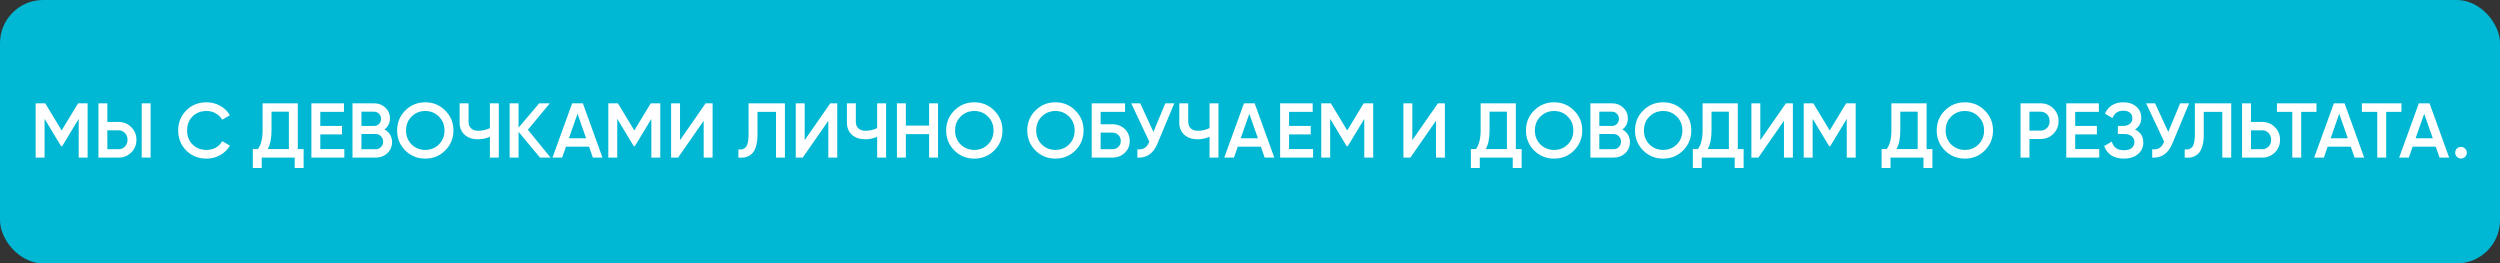 <?xml version="1.0" encoding="UTF-8"?> <svg xmlns="http://www.w3.org/2000/svg" width="1158" height="122" viewBox="0 0 1158 122" fill="none"><rect x="0" y="0" width="1158" height="122" fill="#333333" stroke="none"/><rect width="1158" height="122" rx="20" fill="#00B8D3"></rect><path d="M40.581 47.856V73H36.45V55.076L28.799 67.72H28.296L20.645 55.04V73H16.514V47.856H20.968L28.548 60.428L36.163 47.856H40.581ZM45.594 73V47.856H49.725V56.477H54.861C57.232 56.477 59.208 57.279 60.788 58.883C62.393 60.464 63.195 62.416 63.195 64.738C63.195 67.061 62.393 69.025 60.788 70.629C59.208 72.21 57.232 73 54.861 73H45.594ZM65.638 73V47.856H69.768V73H65.638ZM49.725 69.121H54.861C56.083 69.121 57.089 68.713 57.879 67.899C58.669 67.061 59.064 66.008 59.064 64.738C59.064 63.469 58.669 62.428 57.879 61.613C57.089 60.775 56.083 60.356 54.861 60.356H49.725V69.121ZM95.684 73.467C91.9 73.467 88.763 72.222 86.273 69.731C83.782 67.217 82.537 64.116 82.537 60.428C82.537 56.74 83.782 53.651 86.273 51.161C88.763 48.646 91.9 47.389 95.684 47.389C97.959 47.389 100.054 47.928 101.97 49.005C103.909 50.083 105.418 51.544 106.496 53.388L102.904 55.471C102.233 54.226 101.251 53.244 99.958 52.526C98.689 51.783 97.264 51.412 95.684 51.412C93.002 51.412 90.823 52.262 89.146 53.962C87.494 55.663 86.668 57.818 86.668 60.428C86.668 63.038 87.494 65.193 89.146 66.894C90.823 68.594 93.002 69.444 95.684 69.444C97.264 69.444 98.701 69.085 99.994 68.366C101.287 67.624 102.257 66.63 102.904 65.385L106.496 67.432C105.442 69.276 103.945 70.749 102.006 71.851C100.09 72.928 97.983 73.467 95.684 73.467ZM137.941 69.049H140.635V77.813H136.504V73H121.238V77.813H117.107V69.049H119.442C120.903 67.133 121.633 64.248 121.633 60.392V47.856H137.941V69.049ZM123.968 69.049H133.81V51.735H125.764V60.464C125.764 64.2 125.165 67.061 123.968 69.049ZM148.365 69.049H159.5V73H144.234V47.856H159.32V51.807H148.365V58.345H158.422V62.26H148.365V69.049ZM178.08 59.961C179.182 60.536 180.044 61.326 180.667 62.332C181.289 63.337 181.6 64.499 181.6 65.816C181.6 67.875 180.87 69.588 179.409 70.953C177.949 72.317 176.165 73 174.057 73H163.281V47.856H173.267C175.326 47.856 177.063 48.526 178.475 49.867C179.912 51.185 180.631 52.837 180.631 54.825C180.631 57.004 179.781 58.716 178.08 59.961ZM173.267 51.735H167.412V58.345H173.267C174.177 58.345 174.943 58.033 175.566 57.411C176.189 56.764 176.5 55.974 176.5 55.04C176.5 54.106 176.189 53.328 175.566 52.705C174.943 52.059 174.177 51.735 173.267 51.735ZM174.057 69.121C175.015 69.121 175.817 68.785 176.464 68.115C177.134 67.42 177.47 66.582 177.47 65.6C177.47 64.619 177.134 63.792 176.464 63.122C175.817 62.428 175.015 62.08 174.057 62.08H167.412V69.121H174.057ZM206.218 69.695C203.704 72.21 200.627 73.467 196.987 73.467C193.347 73.467 190.258 72.21 187.719 69.695C185.205 67.157 183.948 64.068 183.948 60.428C183.948 56.788 185.205 53.711 187.719 51.197C190.258 48.658 193.347 47.389 196.987 47.389C200.627 47.389 203.704 48.658 206.218 51.197C208.757 53.711 210.026 56.788 210.026 60.428C210.026 64.068 208.757 67.157 206.218 69.695ZM190.629 66.894C192.353 68.594 194.472 69.444 196.987 69.444C199.501 69.444 201.609 68.594 203.309 66.894C205.033 65.169 205.895 63.014 205.895 60.428C205.895 57.842 205.033 55.699 203.309 53.998C201.609 52.274 199.501 51.412 196.987 51.412C194.472 51.412 192.353 52.274 190.629 53.998C188.929 55.699 188.079 57.842 188.079 60.428C188.079 63.014 188.929 65.169 190.629 66.894ZM226.913 47.856H231.044V73H226.913V63.337C225.165 64.128 223.321 64.523 221.381 64.523C218.867 64.523 216.819 63.828 215.239 62.44C213.682 61.027 212.904 59.159 212.904 56.836V47.856H217.035V56.405C217.035 57.698 217.43 58.716 218.22 59.458C219.011 60.2 220.088 60.572 221.453 60.572C223.441 60.572 225.261 60.165 226.913 59.35V47.856ZM255.034 73H250.113L240.199 61.039V73H236.068V47.856H240.199V59.135L249.754 47.856H254.675L244.51 60.105L255.034 73ZM274.617 73L272.857 67.935H262.153L260.393 73H255.903L265.027 47.856H269.984L279.071 73H274.617ZM263.518 64.056H271.492L267.505 52.705L263.518 64.056ZM305.842 47.856V73H301.711V55.076L294.06 67.72H293.557L285.906 55.04V73H281.775V47.856H286.229L293.808 60.428L301.423 47.856H305.842ZM325.941 73V55.938L314.088 73H310.855V47.856H314.986V64.918L326.839 47.856H330.072V73H325.941ZM342.026 73V69.192C343.607 69.408 344.78 69.025 345.547 68.043C346.337 67.061 346.732 65.181 346.732 62.404V47.856H363.578V73H359.448V51.807H350.863V62.332C350.863 64.535 350.623 66.391 350.144 67.899C349.689 69.408 349.031 70.546 348.169 71.312C347.307 72.054 346.373 72.557 345.367 72.82C344.385 73.06 343.272 73.12 342.026 73ZM383.68 73V55.938L371.826 73H368.594V47.856H372.724V64.918L384.578 47.856H387.811V73H383.68ZM406.303 47.856H410.433V73H406.303V63.337C404.554 64.128 402.711 64.523 400.771 64.523C398.256 64.523 396.209 63.828 394.629 62.44C393.072 61.027 392.294 59.159 392.294 56.836V47.856H396.425V56.405C396.425 57.698 396.82 58.716 397.61 59.458C398.4 60.2 399.478 60.572 400.843 60.572C402.83 60.572 404.65 60.165 406.303 59.35V47.856ZM430.365 47.856H434.495V73H430.365V62.116H419.589V73H415.458V47.856H419.589V58.165H430.365V47.856ZM460.535 69.695C458.02 72.21 454.943 73.467 451.303 73.467C447.663 73.467 444.574 72.21 442.036 69.695C439.521 67.157 438.264 64.068 438.264 60.428C438.264 56.788 439.521 53.711 442.036 51.197C444.574 48.658 447.663 47.389 451.303 47.389C454.943 47.389 458.02 48.658 460.535 51.197C463.073 53.711 464.342 56.788 464.342 60.428C464.342 64.068 463.073 67.157 460.535 69.695ZM444.945 66.894C446.67 68.594 448.789 69.444 451.303 69.444C453.818 69.444 455.925 68.594 457.625 66.894C459.349 65.169 460.211 63.014 460.211 60.428C460.211 57.842 459.349 55.699 457.625 53.998C455.925 52.274 453.818 51.412 451.303 51.412C448.789 51.412 446.67 52.274 444.945 53.998C443.245 55.699 442.395 57.842 442.395 60.428C442.395 63.014 443.245 65.169 444.945 66.894ZM498.103 69.695C495.589 72.21 492.512 73.467 488.872 73.467C485.232 73.467 482.143 72.21 479.605 69.695C477.09 67.157 475.833 64.068 475.833 60.428C475.833 56.788 477.09 53.711 479.605 51.197C482.143 48.658 485.232 47.389 488.872 47.389C492.512 47.389 495.589 48.658 498.103 51.197C500.642 53.711 501.911 56.788 501.911 60.428C501.911 64.068 500.642 67.157 498.103 69.695ZM482.514 66.894C484.238 68.594 486.358 69.444 488.872 69.444C491.386 69.444 493.494 68.594 495.194 66.894C496.918 65.169 497.78 63.014 497.78 60.428C497.78 57.842 496.918 55.699 495.194 53.998C493.494 52.274 491.386 51.412 488.872 51.412C486.358 51.412 484.238 52.274 482.514 53.998C480.814 55.699 479.964 57.842 479.964 60.428C479.964 63.014 480.814 65.169 482.514 66.894ZM515.198 57.554C517.52 57.554 519.448 58.285 520.981 59.745C522.513 61.206 523.28 63.05 523.28 65.277C523.28 67.504 522.513 69.348 520.981 70.809C519.448 72.27 517.52 73 515.198 73H505.679V47.856H521.124V51.807H509.81V57.554H515.198ZM515.198 69.121C516.323 69.121 517.257 68.773 517.999 68.079C518.766 67.361 519.149 66.427 519.149 65.277C519.149 64.128 518.766 63.206 517.999 62.511C517.257 61.793 516.323 61.434 515.198 61.434H509.81V69.121H515.198ZM539.756 47.856H543.922L536.128 66.534C534.212 71.108 531.111 73.263 526.824 73V69.157C528.237 69.3 529.375 69.085 530.237 68.51C531.123 67.935 531.829 66.977 532.356 65.636L523.987 47.856H528.154L534.26 61.111L539.756 47.856ZM560.26 47.856H564.391V73H560.26V63.337C558.512 64.128 556.668 64.523 554.729 64.523C552.214 64.523 550.167 63.828 548.586 62.44C547.03 61.027 546.252 59.159 546.252 56.836V47.856H550.382V56.405C550.382 57.698 550.778 58.716 551.568 59.458C552.358 60.2 553.436 60.572 554.801 60.572C556.788 60.572 558.608 60.165 560.26 59.35V47.856ZM585.795 73L584.035 67.935H573.331L571.571 73H567.081L576.205 47.856H581.162L590.249 73H585.795ZM574.696 64.056H582.67L578.683 52.705L574.696 64.056ZM597.084 69.049H608.219V73H592.953V47.856H608.04V51.807H597.084V58.345H607.142V62.26H597.084V69.049ZM636.067 47.856V73H631.936V55.076L624.285 67.72H623.782L616.131 55.04V73H612.001V47.856H616.455L624.034 60.428L631.649 47.856H636.067ZM665.147 73V55.938L653.293 73H650.06V47.856H654.191V64.918L666.045 47.856H669.278V73H665.147ZM702.137 69.049H704.831V77.813H700.701V73H685.435V77.813H681.304V69.049H683.639C685.099 67.133 685.83 64.248 685.83 60.392V47.856H702.137V69.049ZM688.164 69.049H698.007V51.735H689.96V60.464C689.96 64.2 689.362 67.061 688.164 69.049ZM729.093 69.695C726.578 72.21 723.501 73.467 719.861 73.467C716.221 73.467 713.132 72.21 710.594 69.695C708.08 67.157 706.822 64.068 706.822 60.428C706.822 56.788 708.08 53.711 710.594 51.197C713.132 48.658 716.221 47.389 719.861 47.389C723.501 47.389 726.578 48.658 729.093 51.197C731.631 53.711 732.9 56.788 732.9 60.428C732.9 64.068 731.631 67.157 729.093 69.695ZM713.504 66.894C715.228 68.594 717.347 69.444 719.861 69.444C722.376 69.444 724.483 68.594 726.183 66.894C727.907 65.169 728.77 63.014 728.77 60.428C728.77 57.842 727.907 55.699 726.183 53.998C724.483 52.274 722.376 51.412 719.861 51.412C717.347 51.412 715.228 52.274 713.504 53.998C711.803 55.699 710.953 57.842 710.953 60.428C710.953 63.014 711.803 65.169 713.504 66.894ZM751.467 59.961C752.569 60.536 753.431 61.326 754.054 62.332C754.676 63.337 754.987 64.499 754.987 65.816C754.987 67.875 754.257 69.588 752.796 70.953C751.336 72.317 749.552 73 747.444 73H736.668V47.856H746.654C748.713 47.856 750.45 48.526 751.862 49.867C753.299 51.185 754.018 52.837 754.018 54.825C754.018 57.004 753.168 58.716 751.467 59.961ZM746.654 51.735H740.799V58.345H746.654C747.564 58.345 748.33 58.033 748.953 57.411C749.576 56.764 749.887 55.974 749.887 55.04C749.887 54.106 749.576 53.328 748.953 52.705C748.33 52.059 747.564 51.735 746.654 51.735ZM747.444 69.121C748.402 69.121 749.204 68.785 749.851 68.115C750.521 67.42 750.857 66.582 750.857 65.6C750.857 64.619 750.521 63.792 749.851 63.122C749.204 62.428 748.402 62.08 747.444 62.08H740.799V69.121H747.444ZM779.605 69.695C777.091 72.21 774.014 73.467 770.374 73.467C766.734 73.467 763.645 72.21 761.106 69.695C758.592 67.157 757.335 64.068 757.335 60.428C757.335 56.788 758.592 53.711 761.106 51.197C763.645 48.658 766.734 47.389 770.374 47.389C774.014 47.389 777.091 48.658 779.605 51.197C782.144 53.711 783.413 56.788 783.413 60.428C783.413 64.068 782.144 67.157 779.605 69.695ZM764.016 66.894C765.74 68.594 767.859 69.444 770.374 69.444C772.888 69.444 774.996 68.594 776.696 66.894C778.42 65.169 779.282 63.014 779.282 60.428C779.282 57.842 778.42 55.699 776.696 53.998C774.996 52.274 772.888 51.412 770.374 51.412C767.859 51.412 765.74 52.274 764.016 53.998C762.316 55.699 761.466 57.842 761.466 60.428C761.466 63.014 762.316 65.169 764.016 66.894ZM804.951 69.049H807.645V77.813H803.515V73H788.249V77.813H784.118V69.049H786.453C787.913 67.133 788.644 64.248 788.644 60.392V47.856H804.951V69.049ZM790.978 69.049H800.821V51.735H792.774V60.464C792.774 64.2 792.176 67.061 790.978 69.049ZM826.331 73V55.938L814.477 73H811.244V47.856H815.375V64.918L827.229 47.856H830.462V73H826.331ZM859.55 47.856V73H855.419V55.076L847.768 67.72H847.265L839.614 55.04V73H835.483V47.856H839.937L847.517 60.428L855.132 47.856H859.55ZM892.401 69.049H895.095V77.813H890.964V73H875.698V77.813H871.567V69.049H873.902C875.363 67.133 876.093 64.248 876.093 60.392V47.856H892.401V69.049ZM878.428 69.049H888.27V51.735H880.224V60.464C880.224 64.2 879.626 67.061 878.428 69.049ZM919.357 69.695C916.842 72.21 913.765 73.467 910.125 73.467C906.485 73.467 903.396 72.21 900.858 69.695C898.343 67.157 897.086 64.068 897.086 60.428C897.086 56.788 898.343 53.711 900.858 51.197C903.396 48.658 906.485 47.389 910.125 47.389C913.765 47.389 916.842 48.658 919.357 51.197C921.895 53.711 923.164 56.788 923.164 60.428C923.164 64.068 921.895 67.157 919.357 69.695ZM903.767 66.894C905.491 68.594 907.611 69.444 910.125 69.444C912.639 69.444 914.747 68.594 916.447 66.894C918.171 65.169 919.033 63.014 919.033 60.428C919.033 57.842 918.171 55.699 916.447 53.998C914.747 52.274 912.639 51.412 910.125 51.412C907.611 51.412 905.491 52.274 903.767 53.998C902.067 55.699 901.217 57.842 901.217 60.428C901.217 63.014 902.067 65.169 903.767 66.894ZM945.179 47.856C947.55 47.856 949.526 48.646 951.106 50.227C952.711 51.807 953.513 53.771 953.513 56.118C953.513 58.44 952.711 60.404 951.106 62.008C949.526 63.589 947.55 64.379 945.179 64.379H940.043V73H935.912V47.856H945.179ZM945.179 60.5C946.401 60.5 947.406 60.093 948.197 59.279C948.987 58.44 949.382 57.387 949.382 56.118C949.382 54.848 948.987 53.807 948.197 52.993C947.406 52.154 946.401 51.735 945.179 51.735H940.043V60.5H945.179ZM961.23 69.049H972.365V73H957.099V47.856H972.186V51.807H961.23V58.345H971.288V62.26H961.23V69.049ZM988.934 59.961C991.496 61.182 992.778 63.206 992.778 66.031C992.778 68.235 991.939 70.031 990.263 71.419C988.611 72.784 986.444 73.467 983.762 73.467C979.164 73.467 976.123 71.527 974.638 67.648L978.194 65.6C978.936 68.259 980.792 69.588 983.762 69.588C985.342 69.588 986.551 69.252 987.39 68.582C988.228 67.887 988.647 66.965 988.647 65.816C988.647 64.691 988.24 63.792 987.425 63.122C986.635 62.428 985.51 62.08 984.049 62.08H980.996V58.345H983.223C984.636 58.345 985.737 58.021 986.527 57.375C987.318 56.728 987.713 55.866 987.713 54.789C987.713 53.711 987.354 52.861 986.635 52.238C985.917 51.592 984.887 51.268 983.546 51.268C981.056 51.268 979.379 52.406 978.517 54.681L974.997 52.633C976.626 49.137 979.475 47.389 983.546 47.389C986.013 47.389 988.012 48.059 989.545 49.401C991.077 50.718 991.844 52.442 991.844 54.573C991.844 56.944 990.874 58.74 988.934 59.961ZM1009.84 47.856H1014L1006.21 66.534C1004.29 71.108 1001.19 73.263 996.906 73V69.157C998.319 69.3 999.457 69.085 1000.32 68.51C1001.2 67.935 1001.91 66.977 1002.44 65.636L994.069 47.856H998.235L1004.34 61.111L1009.84 47.856ZM1011.95 73V69.192C1013.53 69.408 1014.7 69.025 1015.47 68.043C1016.26 67.061 1016.65 65.181 1016.65 62.404V47.856H1033.5V73H1029.37V51.807H1020.78V62.332C1020.78 64.535 1020.55 66.391 1020.07 67.899C1019.61 69.408 1018.95 70.546 1018.09 71.312C1017.23 72.054 1016.29 72.557 1015.29 72.82C1014.31 73.06 1013.19 73.12 1011.95 73ZM1047.78 56.477C1050.15 56.477 1052.13 57.279 1053.71 58.883C1055.31 60.464 1056.12 62.416 1056.12 64.738C1056.12 67.085 1055.31 69.049 1053.71 70.629C1052.13 72.21 1050.15 73 1047.78 73H1038.52V47.856H1042.65V56.477H1047.78ZM1047.78 69.121C1049 69.121 1050.01 68.713 1050.8 67.899C1051.59 67.061 1051.99 66.008 1051.99 64.738C1051.99 63.469 1051.59 62.428 1050.8 61.613C1050.01 60.775 1049 60.356 1047.78 60.356H1042.65V69.121H1047.78ZM1072.99 47.856V51.807H1065.92V73H1061.79V51.807H1054.68V47.856H1072.99ZM1090.64 73L1088.88 67.935H1078.18L1076.42 73H1071.93L1081.05 47.856H1086.01L1095.09 73H1090.64ZM1079.54 64.056H1087.51L1083.53 52.705L1079.54 64.056ZM1112.35 47.856V51.807H1105.28V73H1101.15V51.807H1094.03V47.856H1112.35ZM1130 73L1128.24 67.935H1117.53L1115.77 73H1111.28L1120.41 47.856H1125.36L1134.45 73H1130ZM1118.9 64.056H1126.87L1122.89 52.705L1118.9 64.056ZM1141.84 72.641C1141.32 73.168 1140.68 73.431 1139.94 73.431C1139.2 73.431 1138.56 73.168 1138.04 72.641C1137.51 72.114 1137.25 71.479 1137.25 70.737C1137.25 69.995 1137.5 69.36 1138 68.833C1138.53 68.306 1139.17 68.043 1139.94 68.043C1140.68 68.043 1141.32 68.306 1141.84 68.833C1142.37 69.36 1142.63 69.995 1142.63 70.737C1142.63 71.479 1142.37 72.114 1141.84 72.641Z" fill="white"></path></svg> 